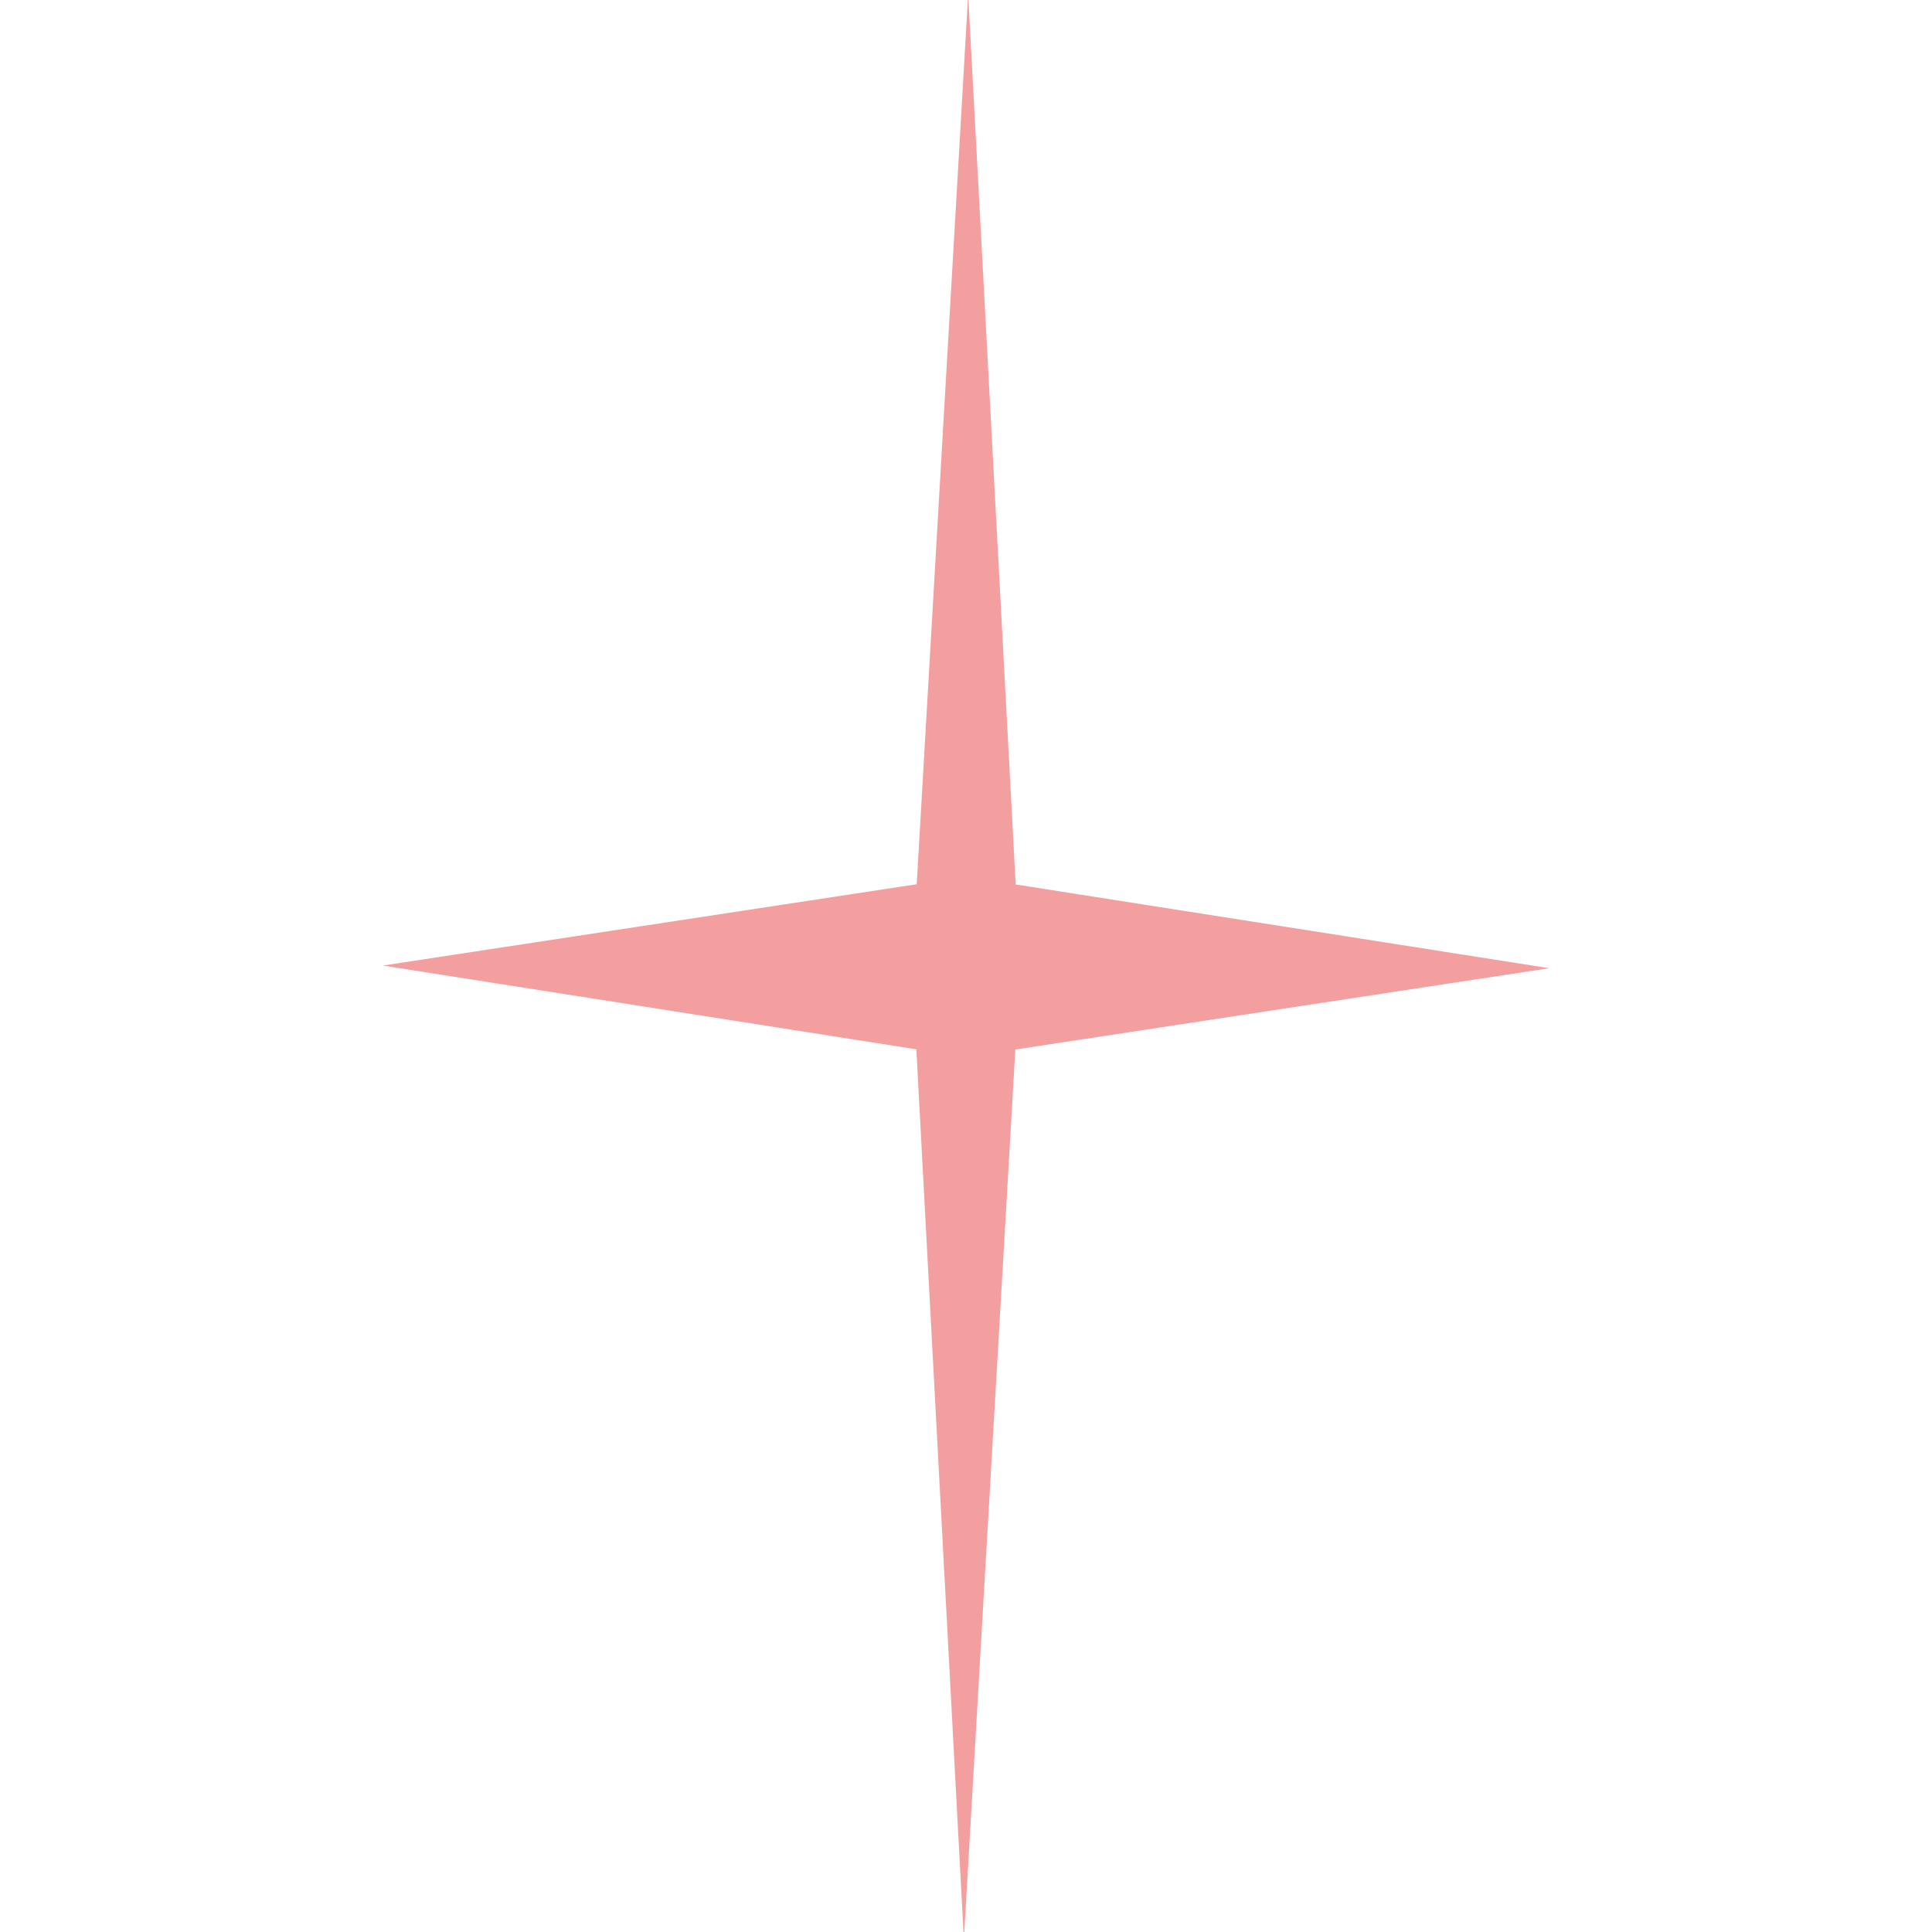<?xml version="1.0" encoding="UTF-8" standalone="no"?> <svg xmlns:dc="http://purl.org/dc/elements/1.1/" xmlns:cc="http://creativecommons.org/ns#" xmlns:rdf="http://www.w3.org/1999/02/22-rdf-syntax-ns#" xmlns:svg="http://www.w3.org/2000/svg" xmlns="http://www.w3.org/2000/svg" xmlns:sodipodi="http://sodipodi.sourceforge.net/DTD/sodipodi-0.dtd" xmlns:inkscape="http://www.inkscape.org/namespaces/inkscape" width="210mm" height="210mm" viewBox="0 0 210 210" version="1.1" id="svg2147" inkscape:version="0.92.3 (2405546, 2018-03-11)" sodipodi:docname="flash_copy_F39F9F.svg"><defs id="defs2141"></defs><g inkscape:label="Layer 1" inkscape:groupmode="layer" id="layer1" transform="translate(0,-87)"><path sodipodi:type="star" style="fill:#f39f9f;fill-opacity:1;stroke:#f39f9f;stroke-width:3;stroke-linecap:butt;stroke-miterlimit:20;stroke-dasharray:none;stroke-opacity:1" id="path2694" sodipodi:sides="4" sodipodi:cx="111.64162" sodipodi:cy="185.35838" sodipodi:r1="113.87337" sodipodi:r2="13.664804" sodipodi:arg1="0.78762834" sodipodi:arg2="1.5730266" inkscape:flatsided="false" inkscape:rounded="-5.2041704e-017" inkscape:randomized="0" d="m 191.982,266.058 -80.371,-67.035 -80.67,66.676 67.035,-80.371 -66.676,-80.67 80.371,67.035 80.67,-66.676 -67.035,80.371 z" transform="matrix(0.345,-0.575,0.344,0.574,2.724,149.894)"></path></g></svg> 